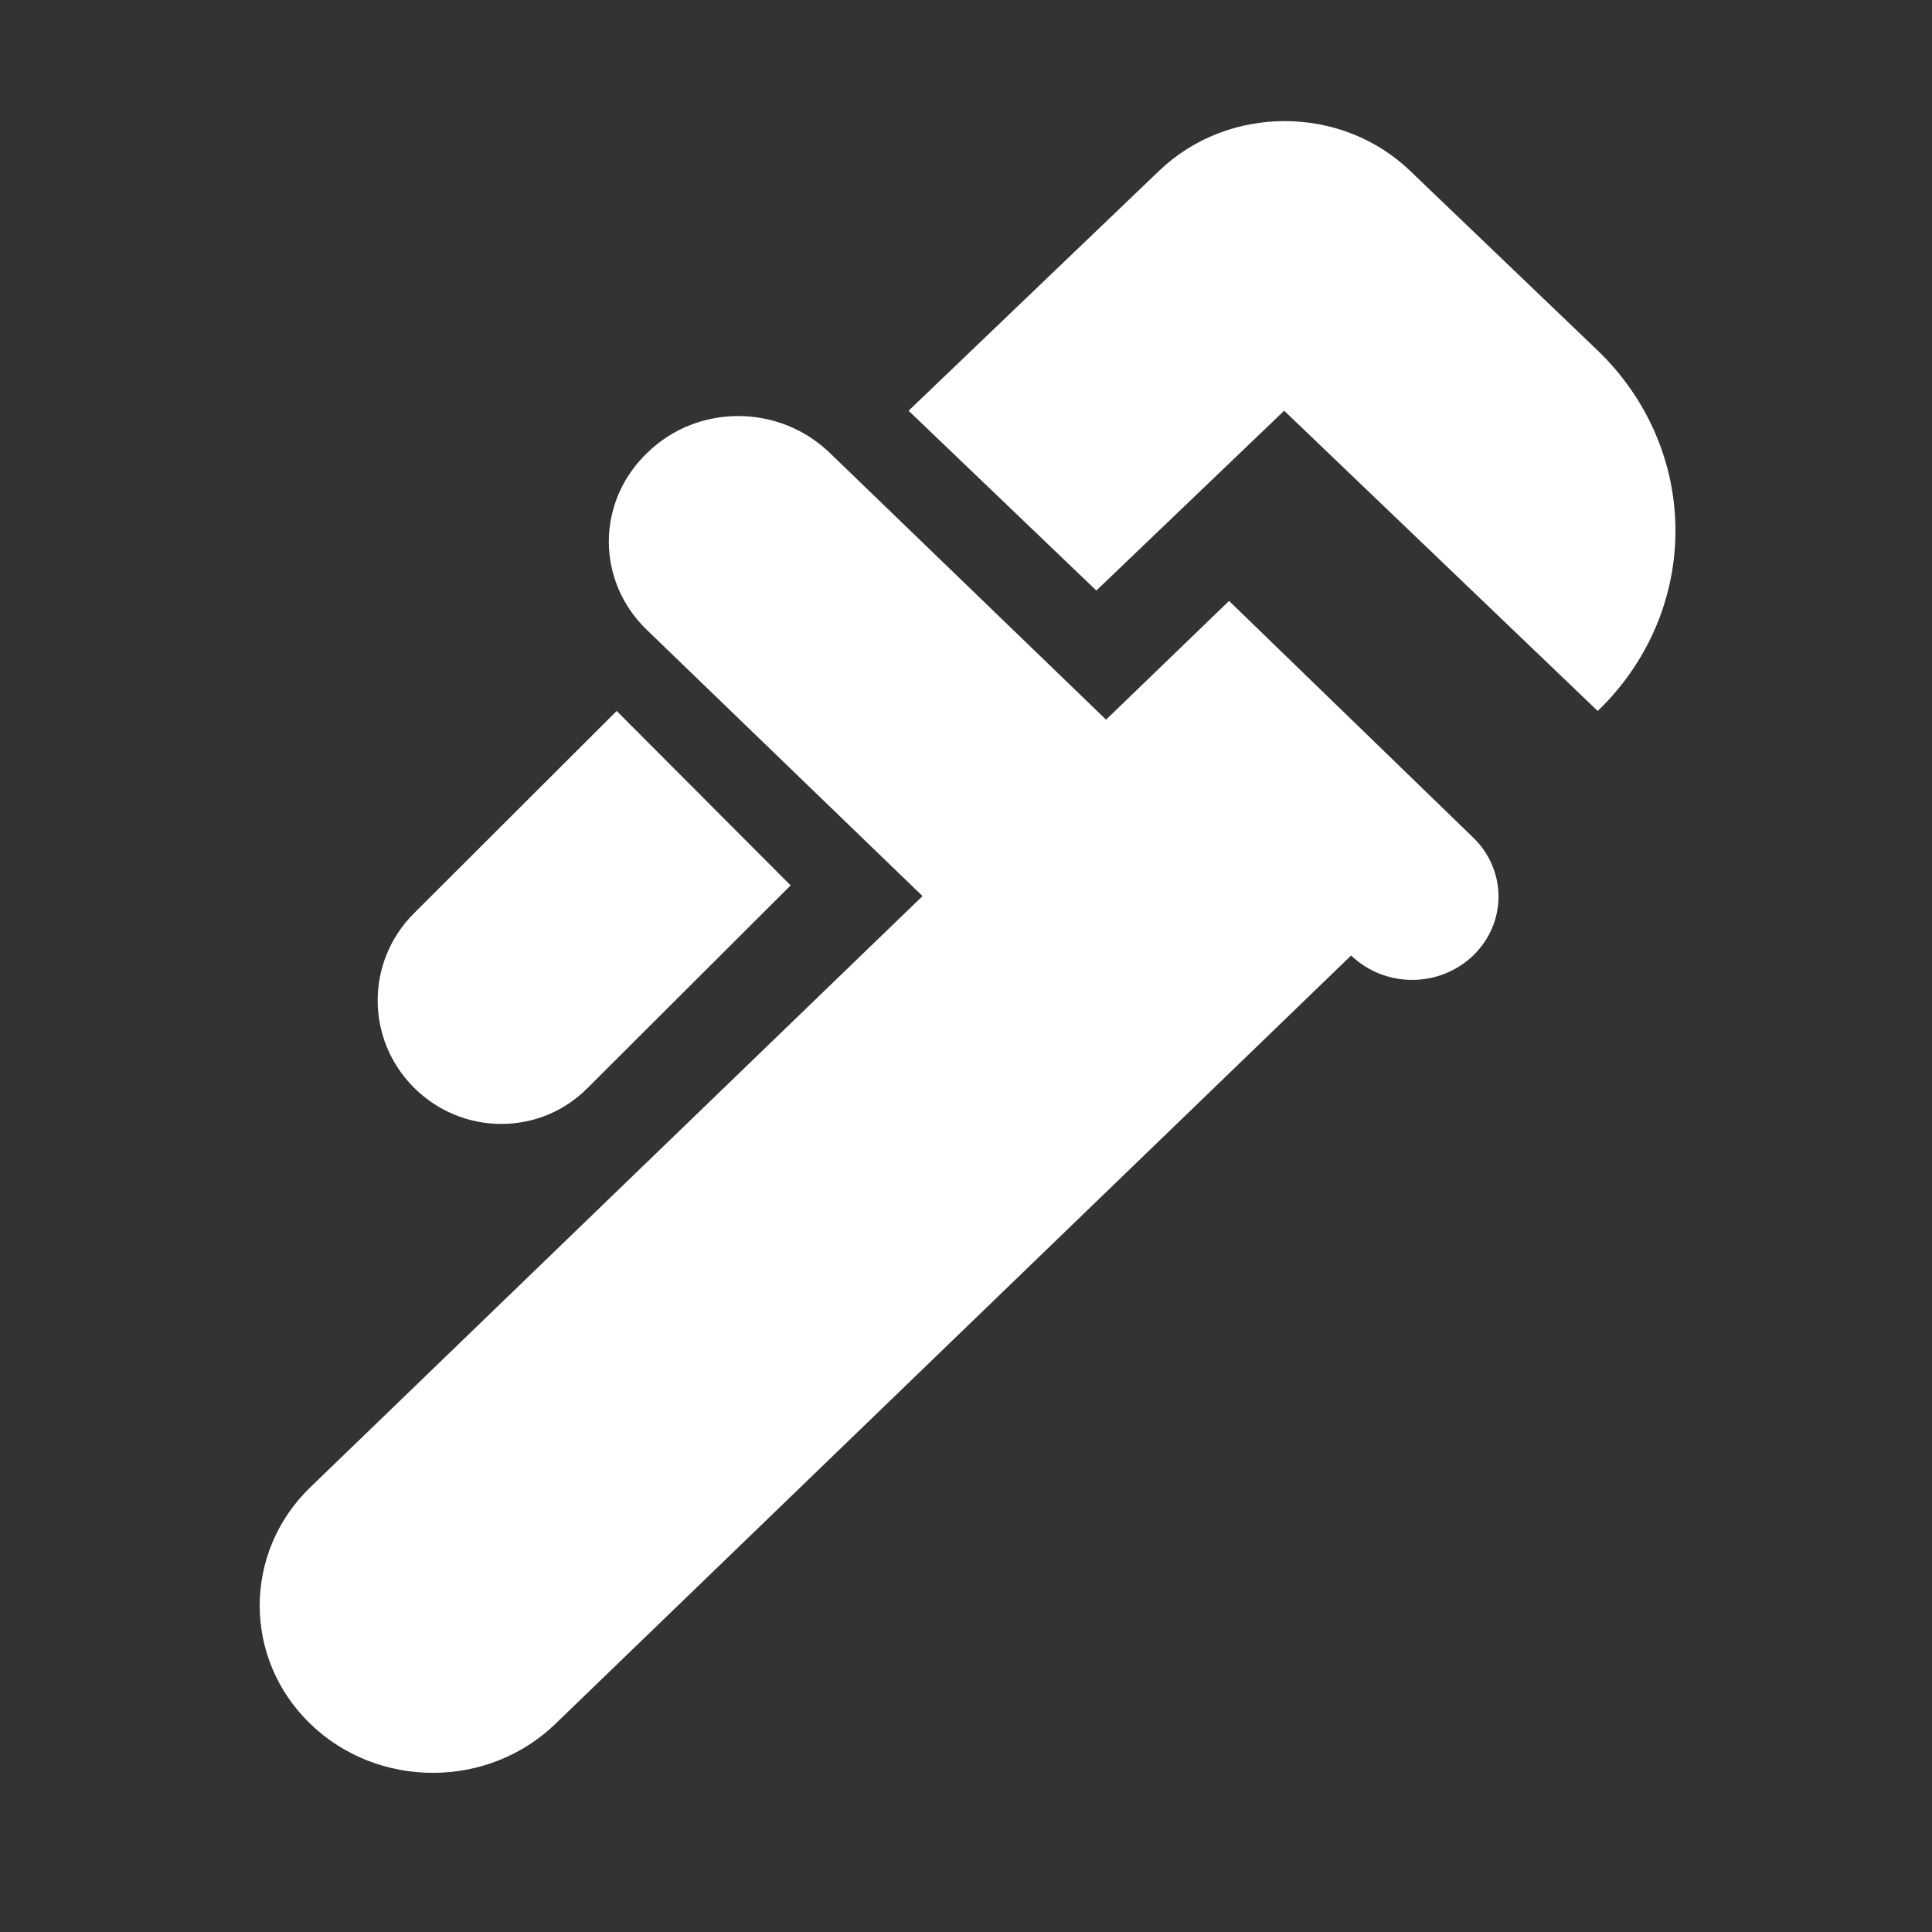 <svg width="32" height="32" viewBox="0 0 32 32" fill="none" xmlns="http://www.w3.org/2000/svg">
<rect x="0" y="0" width="32" height="32" fill="#333333" stroke="none"/>
<path d="M26.463 5.806L23.353 2.827C22.209 1.732 20.346 1.732 19.201 2.827L15.049 6.803L18.159 9.781L21.27 6.803L26.463 11.776C27.288 10.983 27.751 9.91 27.751 8.791C27.751 7.672 27.288 6.599 26.463 5.806Z" fill="white"/>
<path d="M6.857 18.015C7.659 18.816 8.95 18.816 9.738 18.015L13.095 14.665L10.214 11.776L6.857 15.127C6.055 15.927 6.055 17.215 6.857 18.015Z" fill="white"/>
<path d="M20.357 9.953L24.401 13.873C24.534 14.001 24.639 14.153 24.711 14.321C24.783 14.488 24.82 14.668 24.82 14.849C24.82 15.03 24.783 15.21 24.711 15.378C24.639 15.545 24.534 15.697 24.401 15.826C24.268 15.954 24.11 16.055 23.937 16.125C23.764 16.194 23.578 16.23 23.39 16.23C23.202 16.23 23.016 16.194 22.843 16.125C22.669 16.055 22.512 15.954 22.379 15.826L9.199 28.553C8.08 29.634 6.259 29.634 5.14 28.553C4.022 27.473 4.022 25.714 5.14 24.634L15.28 14.842L10.719 10.438C10.518 10.246 10.358 10.018 10.249 9.766C10.14 9.514 10.084 9.243 10.084 8.97C10.084 8.697 10.14 8.427 10.249 8.175C10.358 7.923 10.518 7.694 10.719 7.502C11.551 6.685 12.913 6.685 13.759 7.516L18.32 11.92L20.357 9.953Z" fill="white"/>
</svg>
